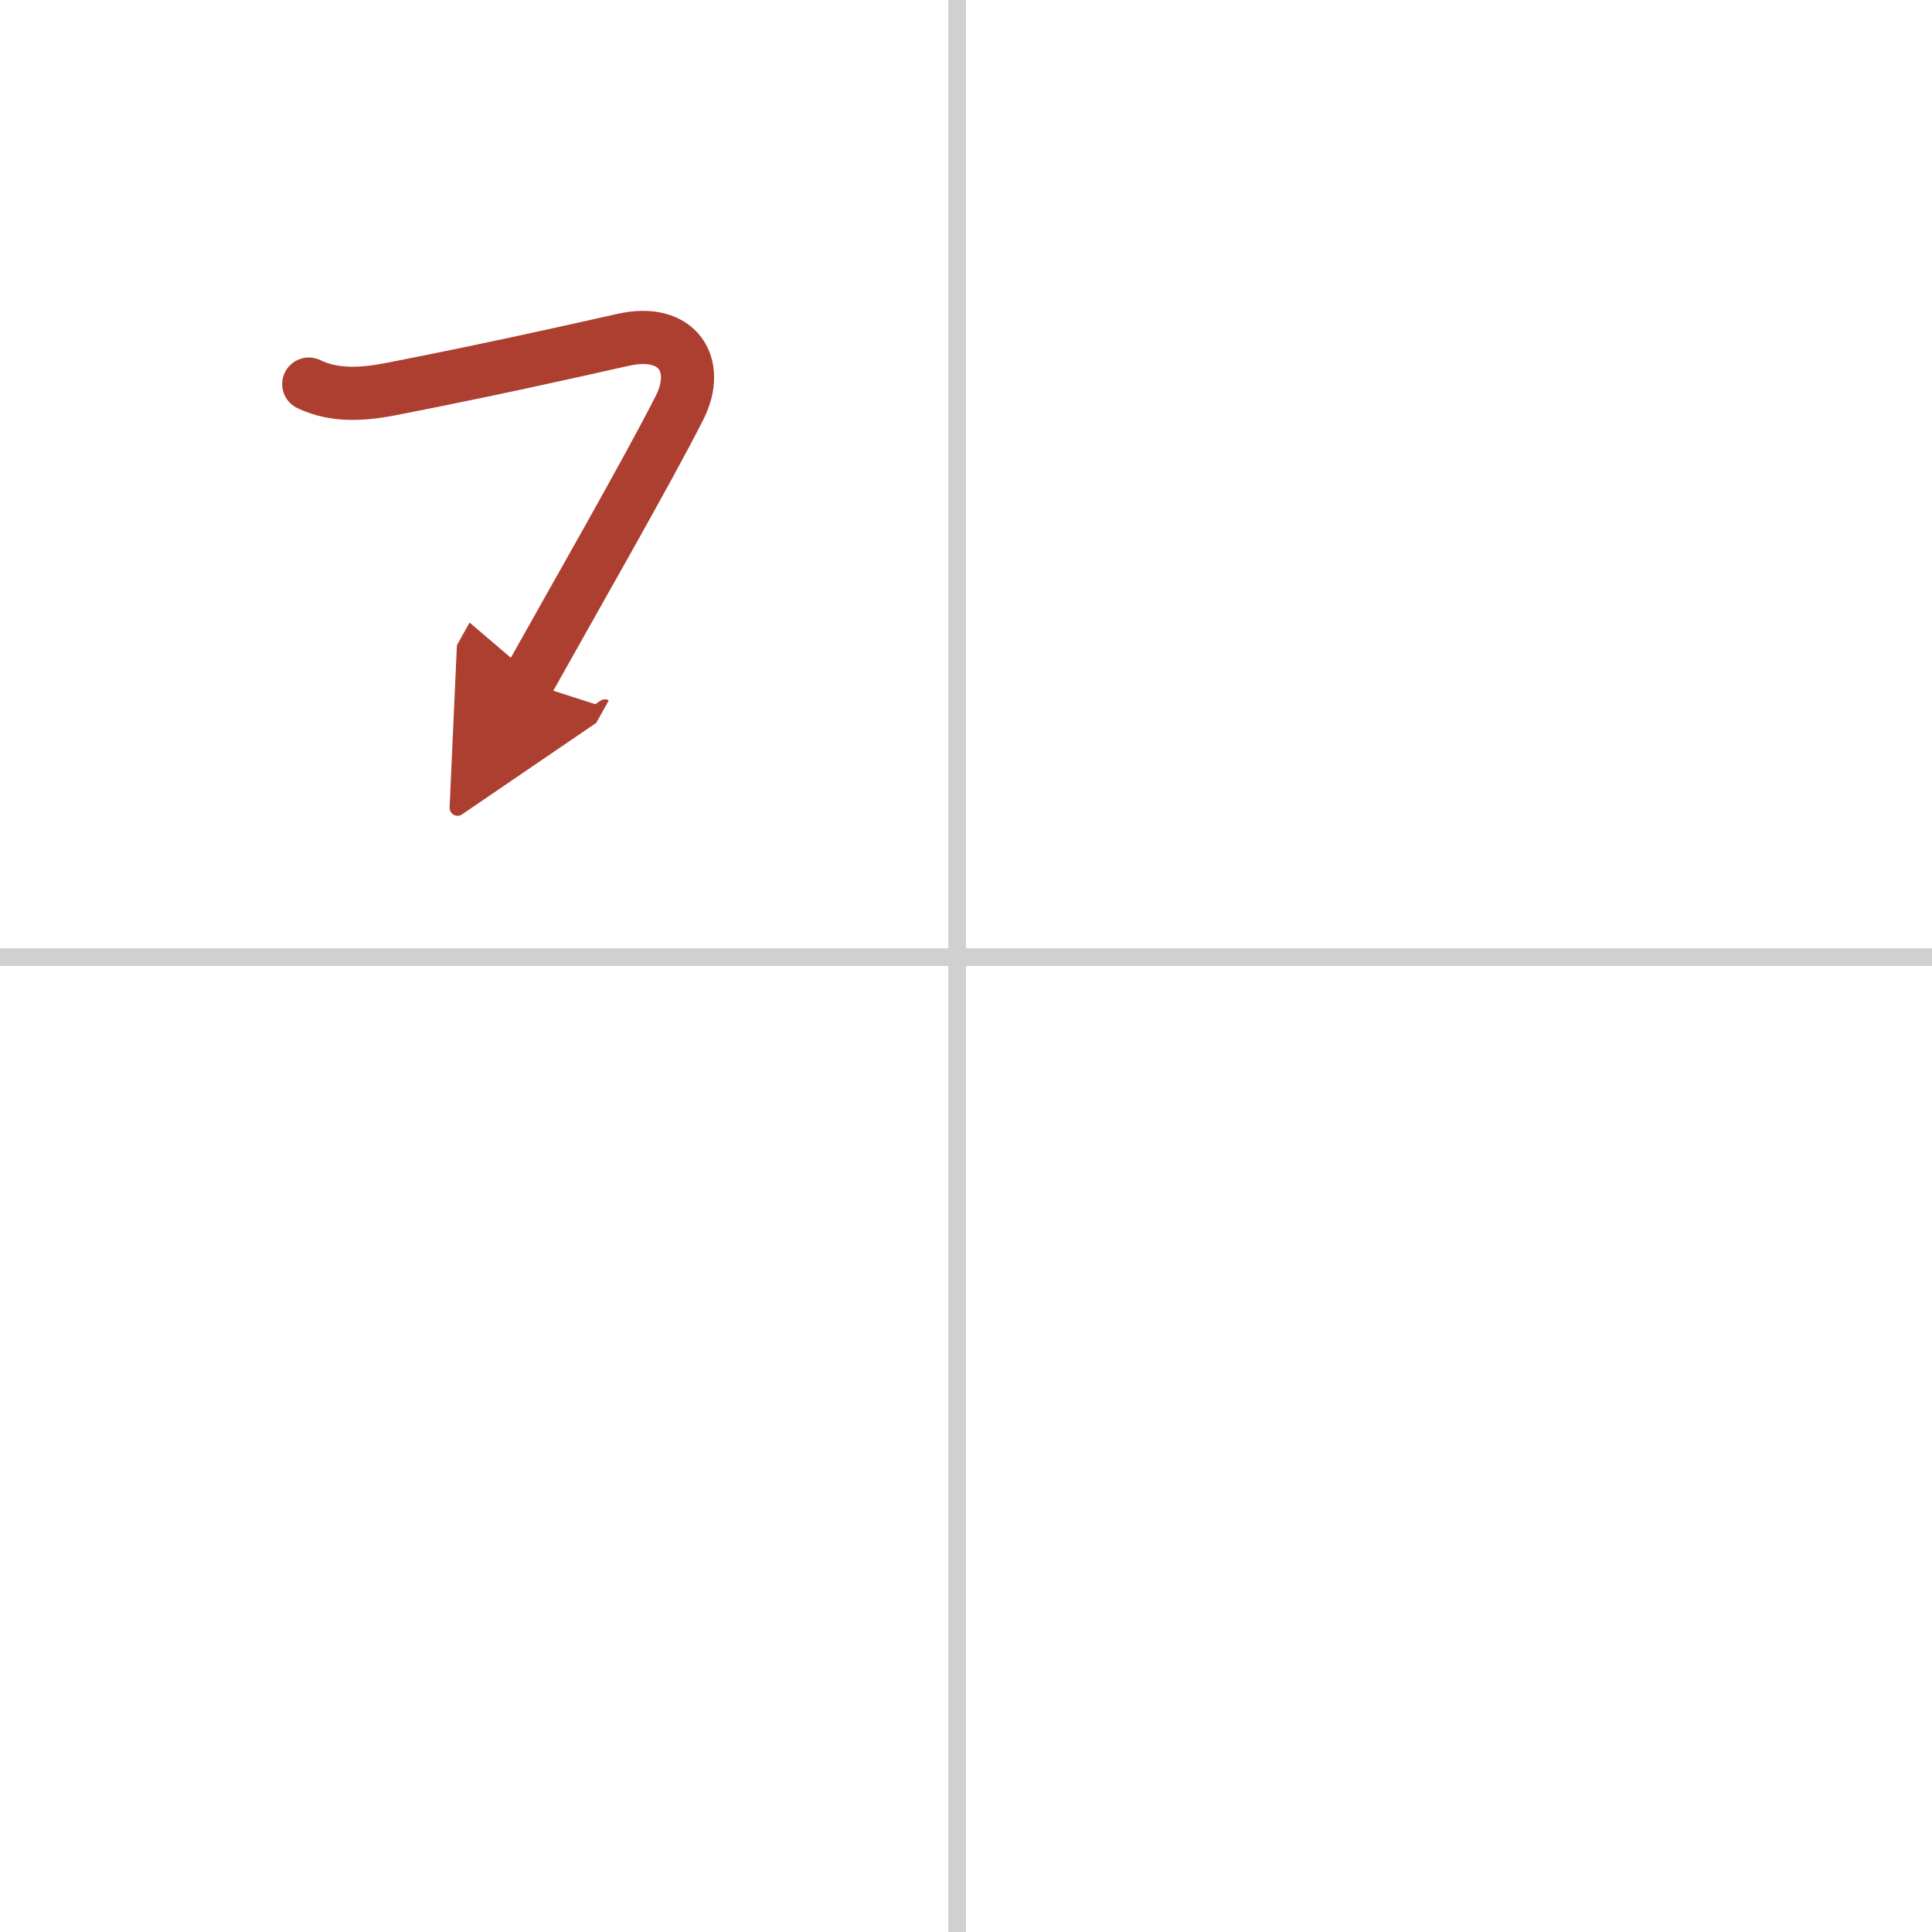 <svg width="400" height="400" viewBox="0 0 109 109" xmlns="http://www.w3.org/2000/svg"><defs><marker id="a" markerWidth="4" orient="auto" refX="1" refY="5" viewBox="0 0 10 10"><polyline points="0 0 10 5 0 10 1 5" fill="#ad3f31" stroke="#ad3f31"/></marker></defs><g fill="none" stroke-linecap="round" stroke-linejoin="round" stroke-width="3"><rect width="100%" height="100%" fill="#fff" stroke="#fff"/><line x1="54" x2="54" y2="109" stroke="#d0d0d0" stroke-width="1"/><line x2="109" y1="54" y2="54" stroke="#d0d0d0" stroke-width="1"/><path d="m17.42 21.67c1.54 0.74 3.21 0.56 4.75 0.26 5.34-1.05 8.71-1.8 13-2.76 3.09-0.69 4.38 1.44 3.17 3.83-1.83 3.62-6.21 11.25-8.58 15.5" marker-end="url(#a)" stroke="#ad3f31"/></g></svg>
